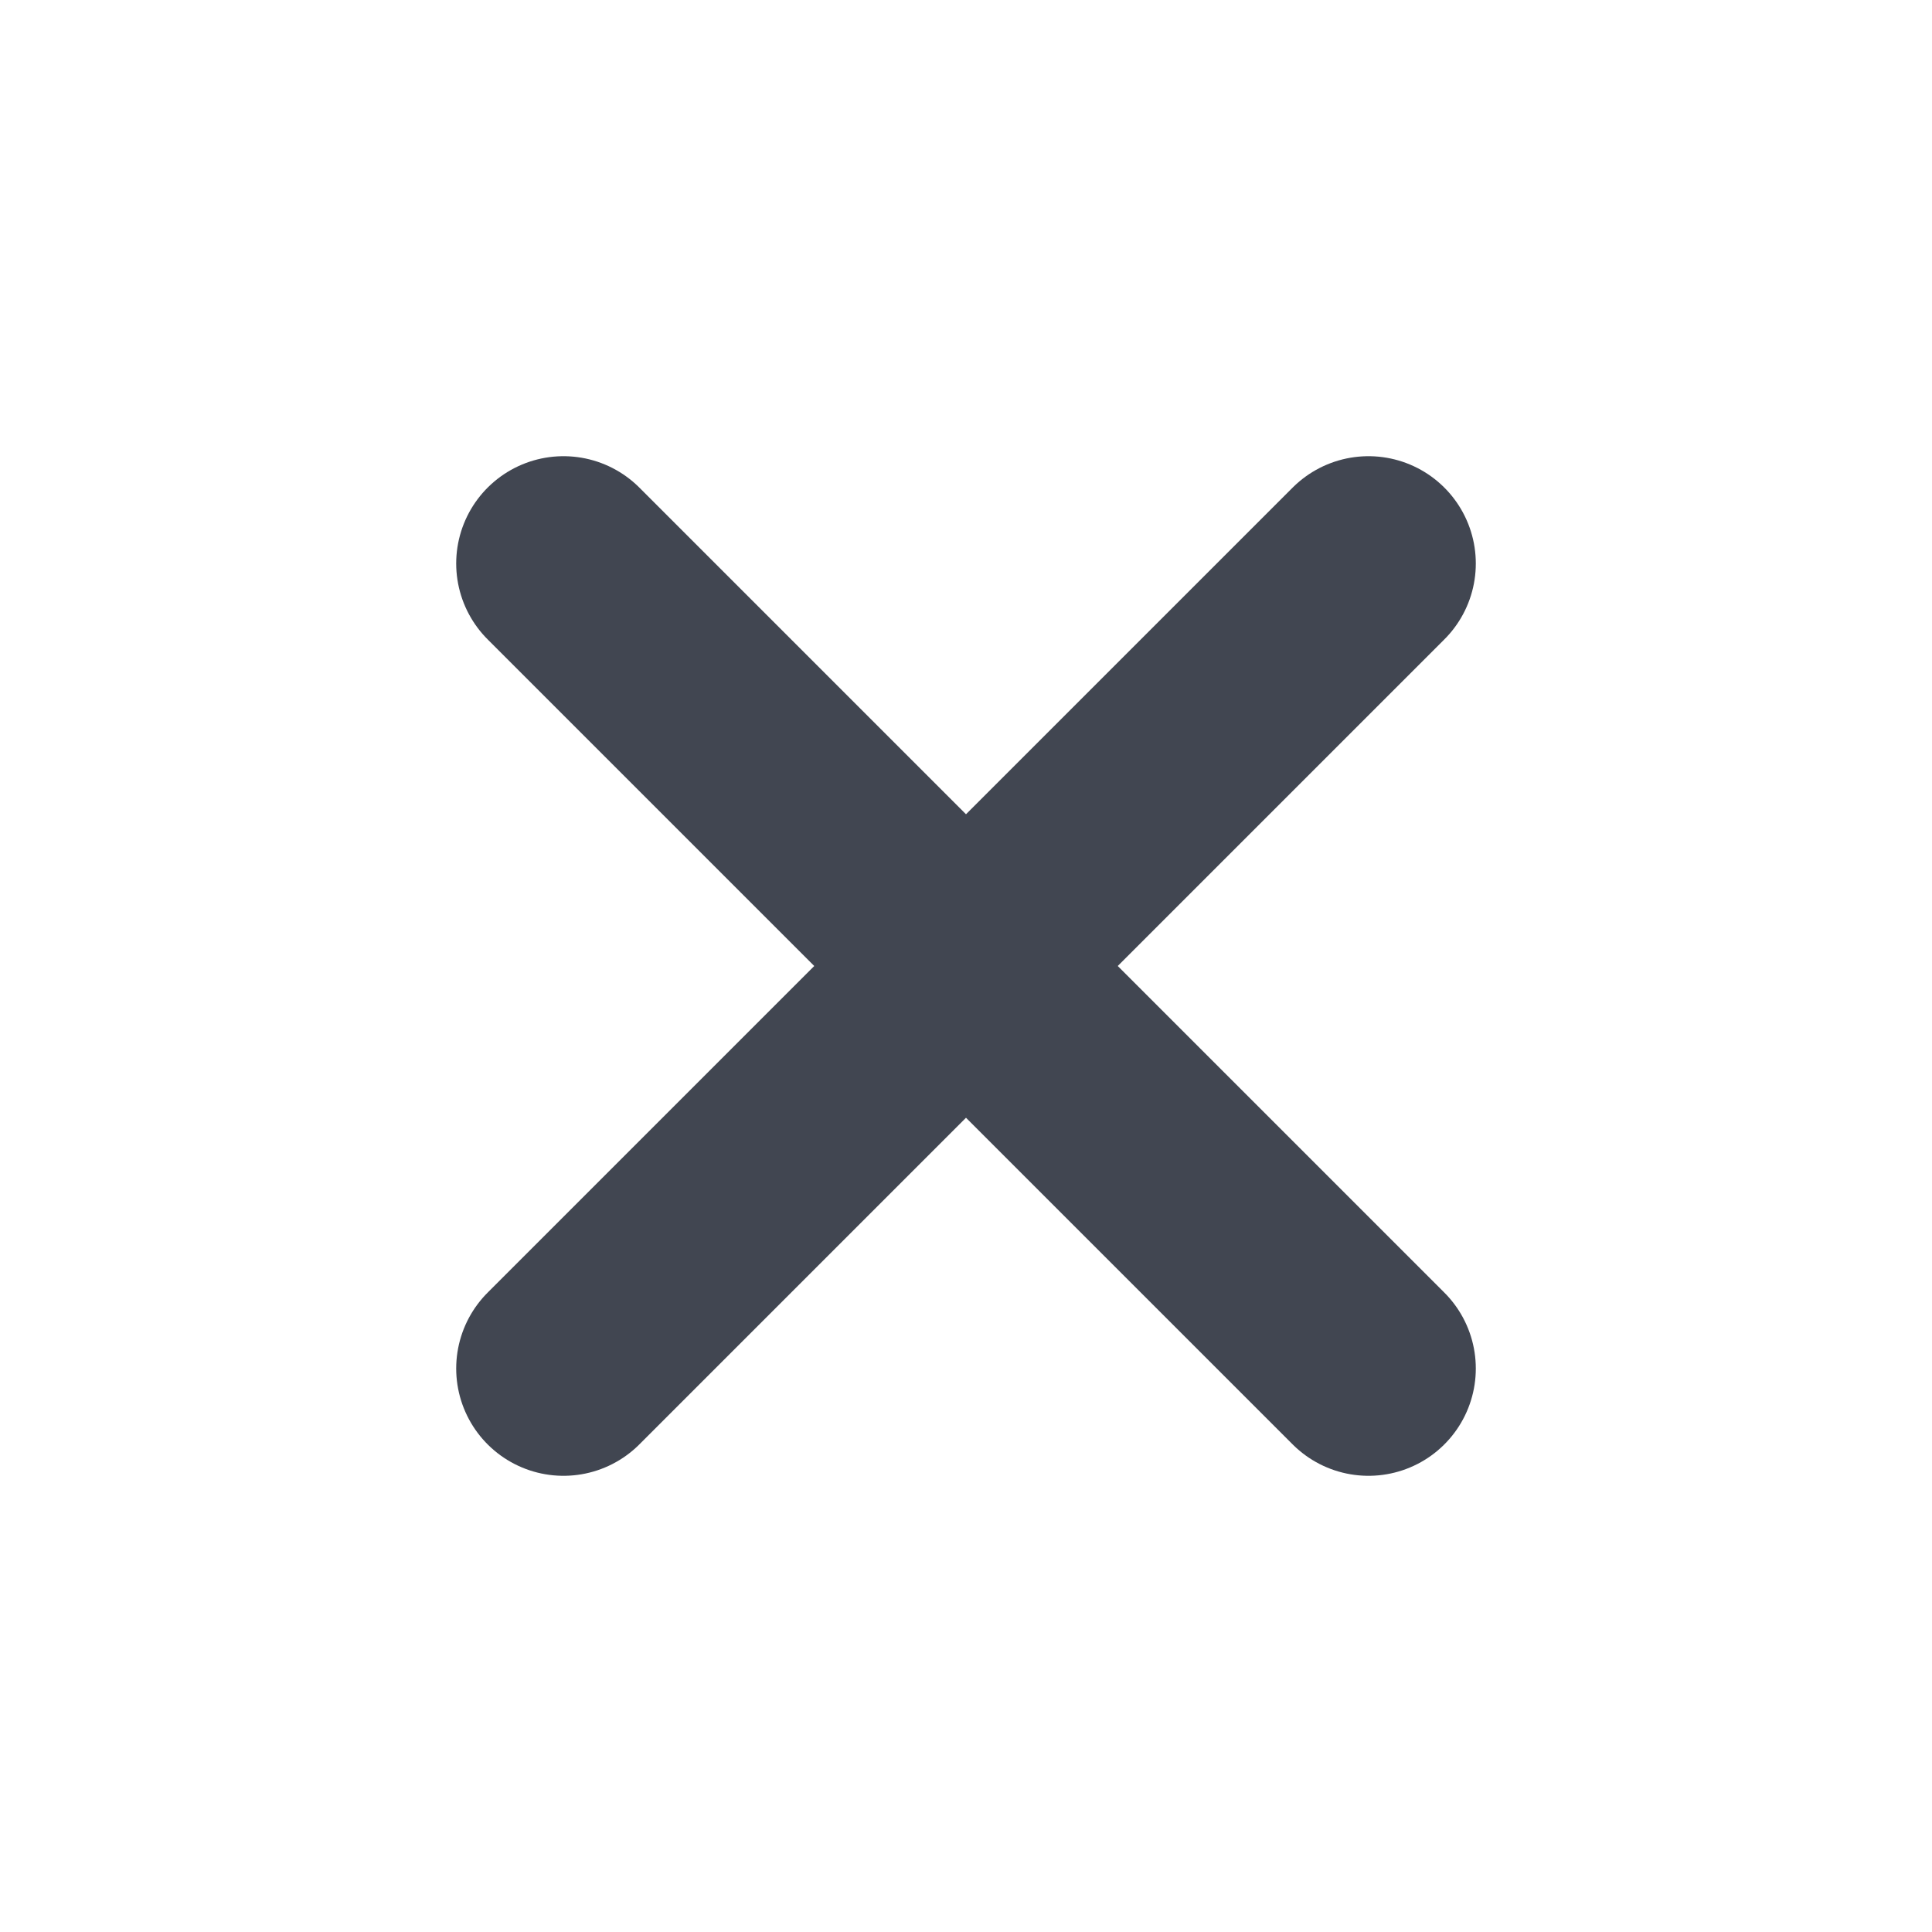 <svg width="12" height="12" viewBox="0 0 12 12" fill="none" xmlns="http://www.w3.org/2000/svg">
<path d="M8.5 3.5L6 6M6 6L3.5 8.5M6 6L3.5 3.5M6 6L8.5 8.5" stroke="#414651" stroke-width="1.333" stroke-linecap="round" stroke-linejoin="round"/>
</svg>
